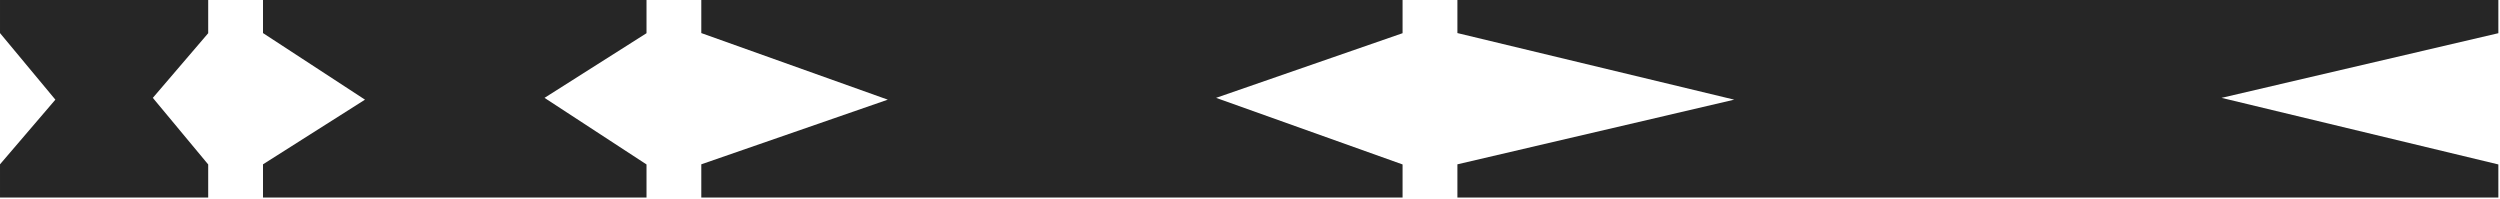 <?xml version="1.0" encoding="UTF-8"?> <svg xmlns="http://www.w3.org/2000/svg" width="1322" height="105" viewBox="0 0 1322 105" fill="none"><path d="M80.815 51.748L110.094 17.555L110.094 -0.001L0.002 -0.001L0.002 17.49L29.281 52.701L0.002 86.894L0.002 104.449L110.094 104.449L110.094 86.958L80.815 51.748Z" fill="#262626"></path><path d="M287.94 51.748L341.875 17.555L341.875 -0.001L139.075 -0.001L139.075 17.49L193.009 52.701L139.074 86.894L139.074 104.449L341.875 104.449L341.875 86.958L287.94 51.748Z" fill="#262626"></path><path d="M643.056 51.748L741.68 17.555L741.68 -0.001L370.845 -0.001L370.845 17.49L469.468 52.701L370.845 86.894L370.845 104.449L741.68 104.449L741.68 86.958L643.056 51.748Z" fill="#262626"></path><path d="M1174.74 51.748L1321.13 17.555L1321.13 -0.001L770.675 -0.001L770.675 17.49L917.068 52.701L770.674 86.894L770.674 104.449L1321.13 104.449L1321.13 86.958L1174.74 51.748Z" fill="#262626"></path></svg> 